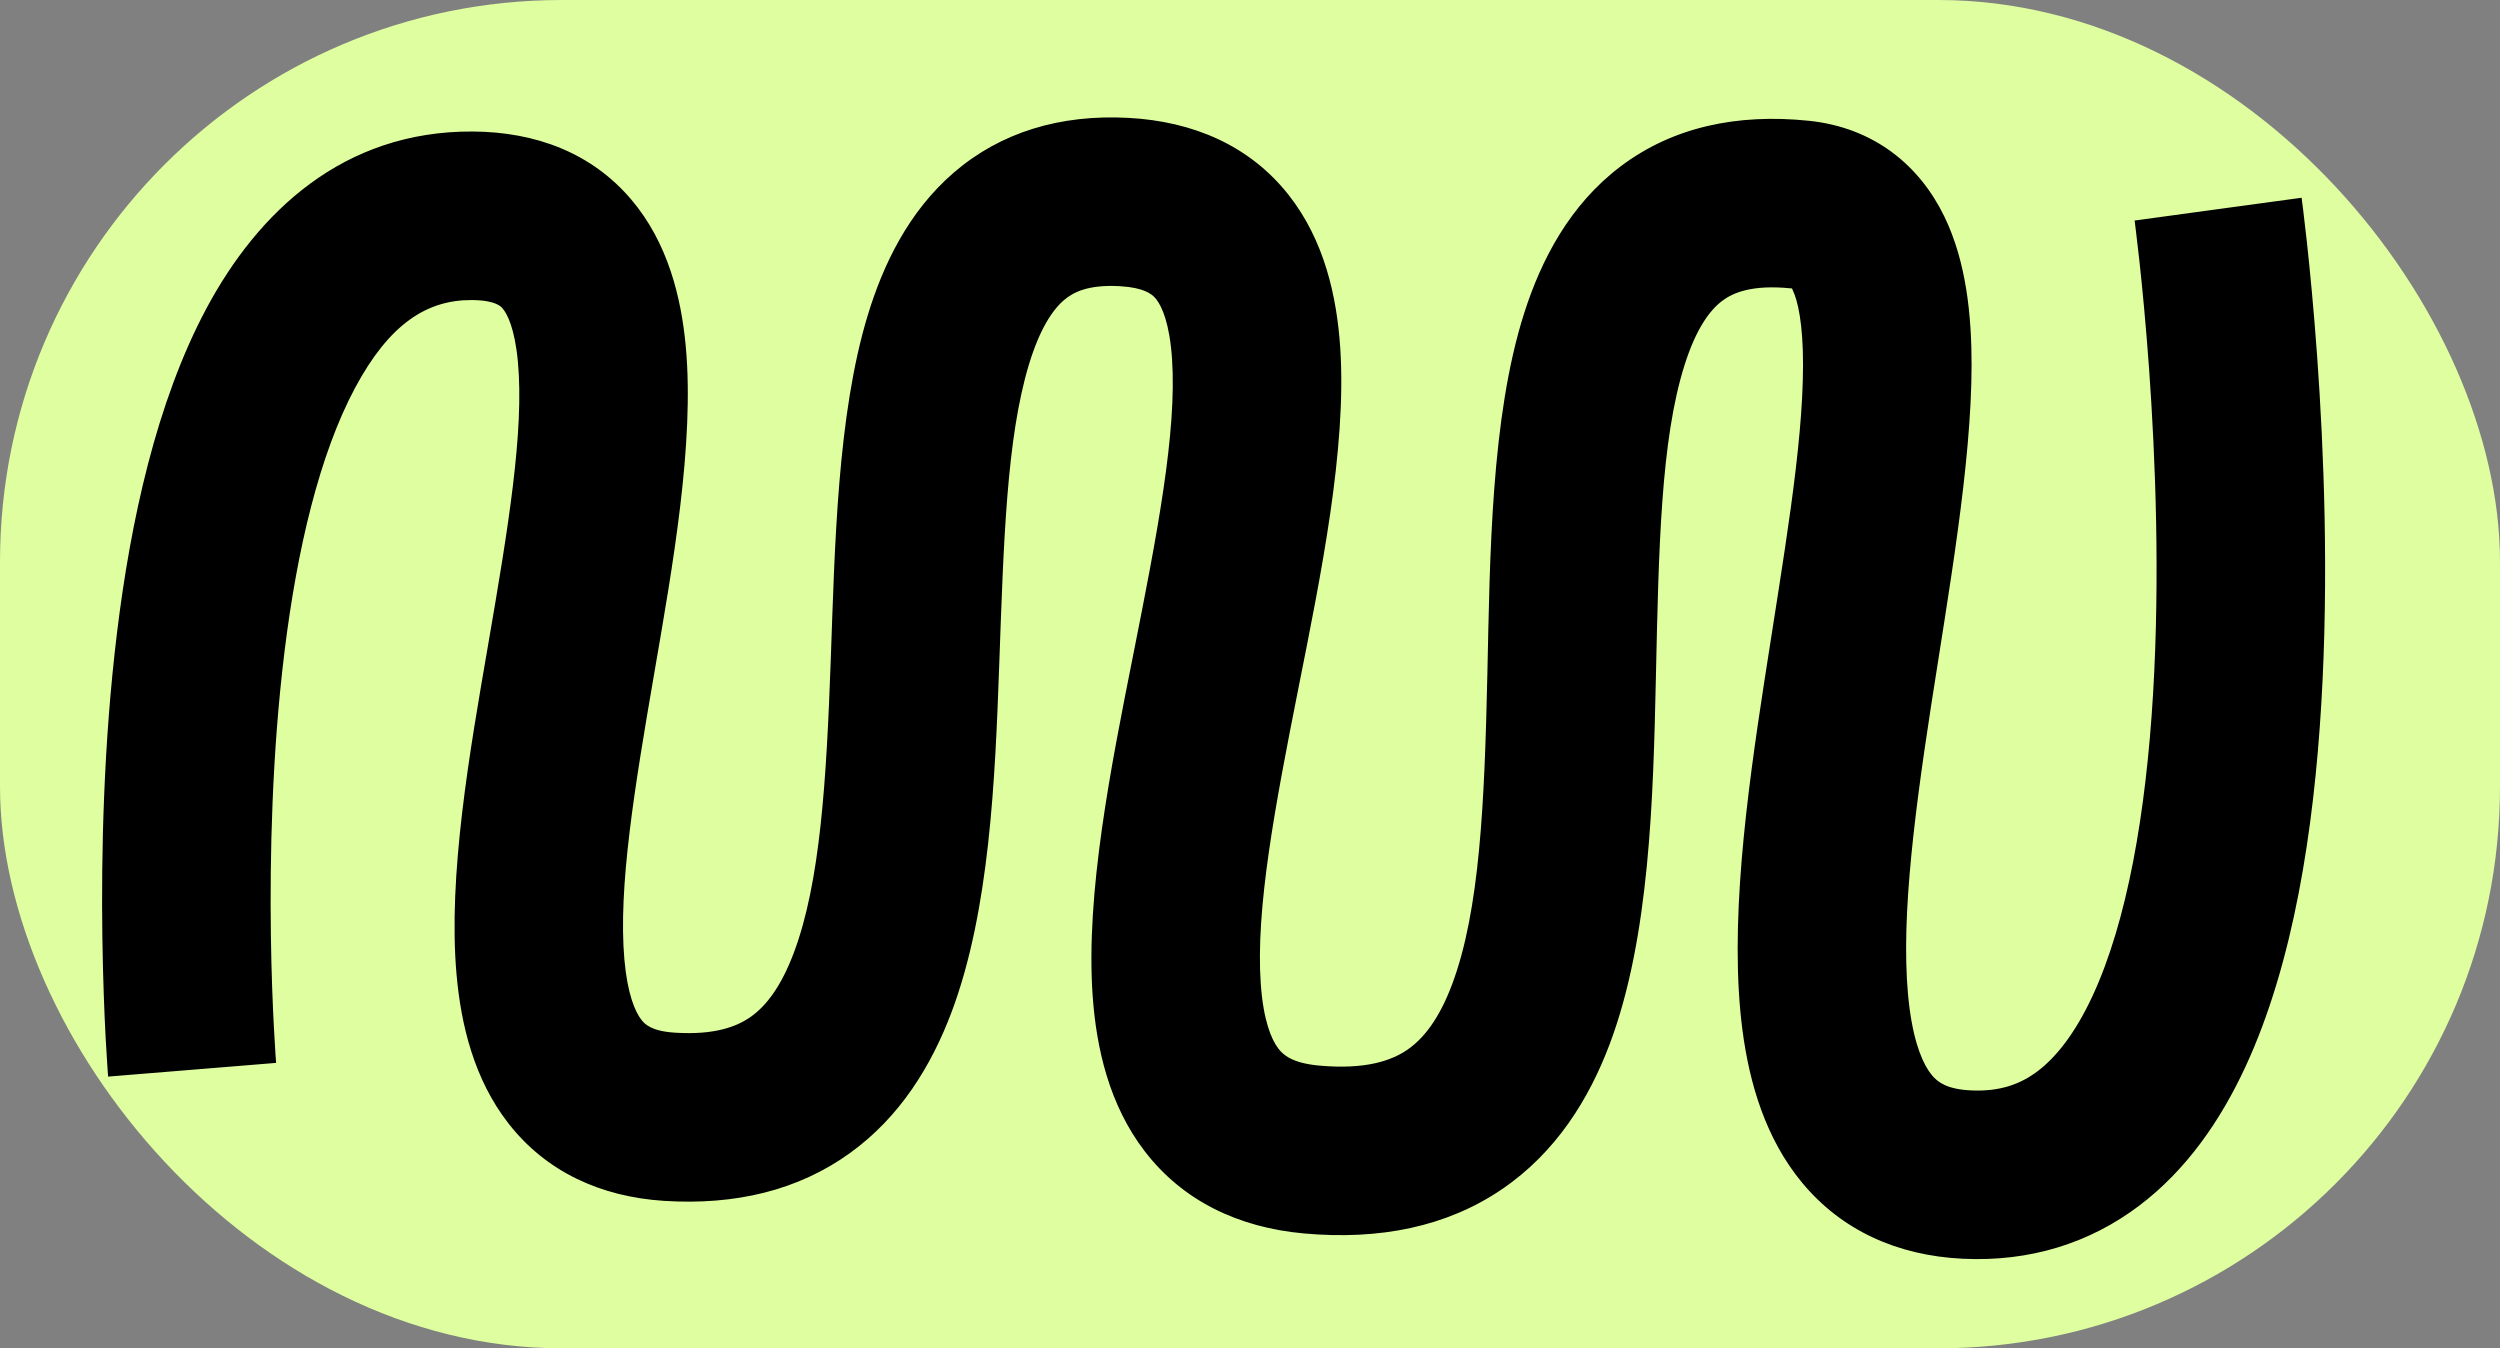 <?xml version="1.0" encoding="UTF-8"?> <svg xmlns="http://www.w3.org/2000/svg" width="89" height="48" viewBox="0 0 89 48" fill="none"><rect x="0" y="0" width="89" height="48" fill="#808080" stroke="none"/><rect width="89" height="48" rx="20" fill="#DEFE9F"></rect><path d="M40.166 4.196C42.487 4.32 44.49 5.188 45.869 6.932C47.15 8.553 47.592 10.56 47.713 12.39C47.949 15.977 47.016 20.511 46.233 24.453C45.391 28.692 44.695 32.358 44.884 35.032C44.976 36.329 45.26 37.004 45.511 37.331C45.675 37.545 45.992 37.847 46.964 37.935C48.614 38.085 49.531 37.758 50.089 37.38C50.675 36.982 51.231 36.279 51.694 35.045C52.683 32.41 52.849 28.565 52.95 24.009C53.043 19.801 53.077 14.868 54.258 11.157C54.872 9.23 55.891 7.288 57.686 5.929C59.544 4.523 61.84 4.035 64.396 4.3C66.706 4.54 68.334 5.878 69.223 7.717C70.004 9.331 70.19 11.251 70.188 13.008C70.184 16.537 69.368 21.091 68.745 25.138C68.084 29.433 67.627 33.208 67.981 35.901C68.155 37.22 68.485 37.926 68.775 38.275C68.971 38.511 69.291 38.776 70.16 38.818C71.188 38.868 71.923 38.6 72.538 38.135C73.209 37.629 73.881 36.774 74.491 35.463C75.733 32.791 76.396 28.93 76.649 24.703C76.898 20.544 76.736 16.327 76.507 13.125C76.392 11.53 76.262 10.201 76.161 9.275C76.11 8.812 76.067 8.451 76.037 8.208C76.022 8.086 76.01 7.994 76.003 7.934C75.999 7.904 75.996 7.883 75.994 7.869C75.993 7.862 75.992 7.857 75.992 7.854C75.992 7.853 75.992 7.852 75.992 7.851C75.998 7.851 76.123 7.834 78.963 7.445C81.801 7.057 81.93 7.04 81.936 7.04L81.937 7.043C81.937 7.044 81.938 7.047 81.938 7.049C81.939 7.055 81.94 7.063 81.941 7.073C81.944 7.093 81.947 7.121 81.952 7.157C81.961 7.229 81.975 7.335 81.992 7.469C82.025 7.739 82.072 8.131 82.126 8.625C82.233 9.612 82.37 11.015 82.491 12.695C82.731 16.042 82.909 20.544 82.638 25.061C82.372 29.51 81.656 34.282 79.931 37.992C79.058 39.871 77.85 41.644 76.152 42.925C74.398 44.249 72.275 44.929 69.867 44.811C67.533 44.697 65.559 43.795 64.158 42.107C62.85 40.532 62.279 38.555 62.033 36.684C61.548 32.997 62.178 28.362 62.815 24.225C63.49 19.84 64.185 15.939 64.188 13.001C64.19 11.523 64.003 10.705 63.821 10.329C63.748 10.178 63.824 10.273 63.777 10.268C62.367 10.122 61.688 10.425 61.307 10.713C60.864 11.049 60.381 11.705 59.976 12.977C59.121 15.664 59.051 19.54 58.949 24.143C58.854 28.4 58.732 33.371 57.311 37.154C56.57 39.129 55.389 41.035 53.457 42.345C51.496 43.675 49.11 44.154 46.422 43.911C44.074 43.698 42.102 42.744 40.752 40.984C39.488 39.338 39.031 37.322 38.899 35.456C38.64 31.801 39.562 27.24 40.348 23.284C41.193 19.031 41.898 15.401 41.725 12.786C41.641 11.515 41.366 10.911 41.162 10.653C41.069 10.535 40.865 10.306 40.173 10.216L39.846 10.187C38.73 10.128 38.199 10.407 37.872 10.689C37.464 11.04 37.013 11.717 36.63 12.976C35.833 15.607 35.729 19.315 35.572 23.682C35.426 27.732 35.233 32.438 33.868 36.052C33.158 37.931 32.049 39.761 30.252 41.054C28.415 42.377 26.173 42.913 23.642 42.751C21.368 42.605 19.437 41.704 18.105 39.999C16.871 38.418 16.409 36.47 16.252 34.681C15.943 31.168 16.723 26.753 17.38 22.939C18.087 18.83 18.664 15.351 18.438 12.887C18.328 11.688 18.056 11.173 17.898 10.987C17.848 10.928 17.672 10.688 16.797 10.682C15.203 10.673 13.861 11.524 12.638 13.813C11.378 16.172 10.577 19.541 10.126 23.219C9.681 26.841 9.605 30.502 9.643 33.281C9.662 34.664 9.71 35.814 9.753 36.615C9.774 37.015 9.793 37.327 9.807 37.536C9.814 37.64 9.821 37.718 9.825 37.769C9.827 37.795 9.828 37.813 9.829 37.825C9.829 37.831 9.83 37.834 9.83 37.837C9.83 37.838 9.83 37.838 9.83 37.839C9.83 37.838 9.829 37.837 6.84 38.083C4.011 38.315 3.859 38.327 3.85 38.327L3.849 38.325C3.849 38.323 3.849 38.321 3.849 38.318C3.849 38.313 3.848 38.305 3.847 38.297C3.846 38.279 3.844 38.253 3.841 38.221C3.837 38.157 3.83 38.065 3.822 37.946C3.806 37.708 3.783 37.365 3.76 36.932C3.715 36.066 3.665 34.837 3.644 33.364C3.603 30.431 3.68 26.477 4.17 22.489C4.652 18.558 5.565 14.321 7.345 10.987C9.163 7.584 12.188 4.654 16.834 4.682C19.078 4.696 21.072 5.447 22.48 7.112C23.78 8.649 24.253 10.591 24.414 12.339C24.729 15.772 23.947 20.157 23.293 23.958C22.588 28.053 22.003 31.593 22.228 34.157C22.338 35.406 22.617 36.027 22.835 36.306C22.955 36.461 23.189 36.709 24.026 36.763C25.455 36.855 26.25 36.542 26.747 36.184C27.284 35.798 27.807 35.117 28.255 33.932C29.204 31.418 29.421 27.779 29.576 23.466C29.72 19.471 29.808 14.799 30.888 11.235C31.446 9.397 32.355 7.523 33.955 6.144C35.635 4.697 37.758 4.068 40.166 4.196Z" fill="black"></path></svg> 
